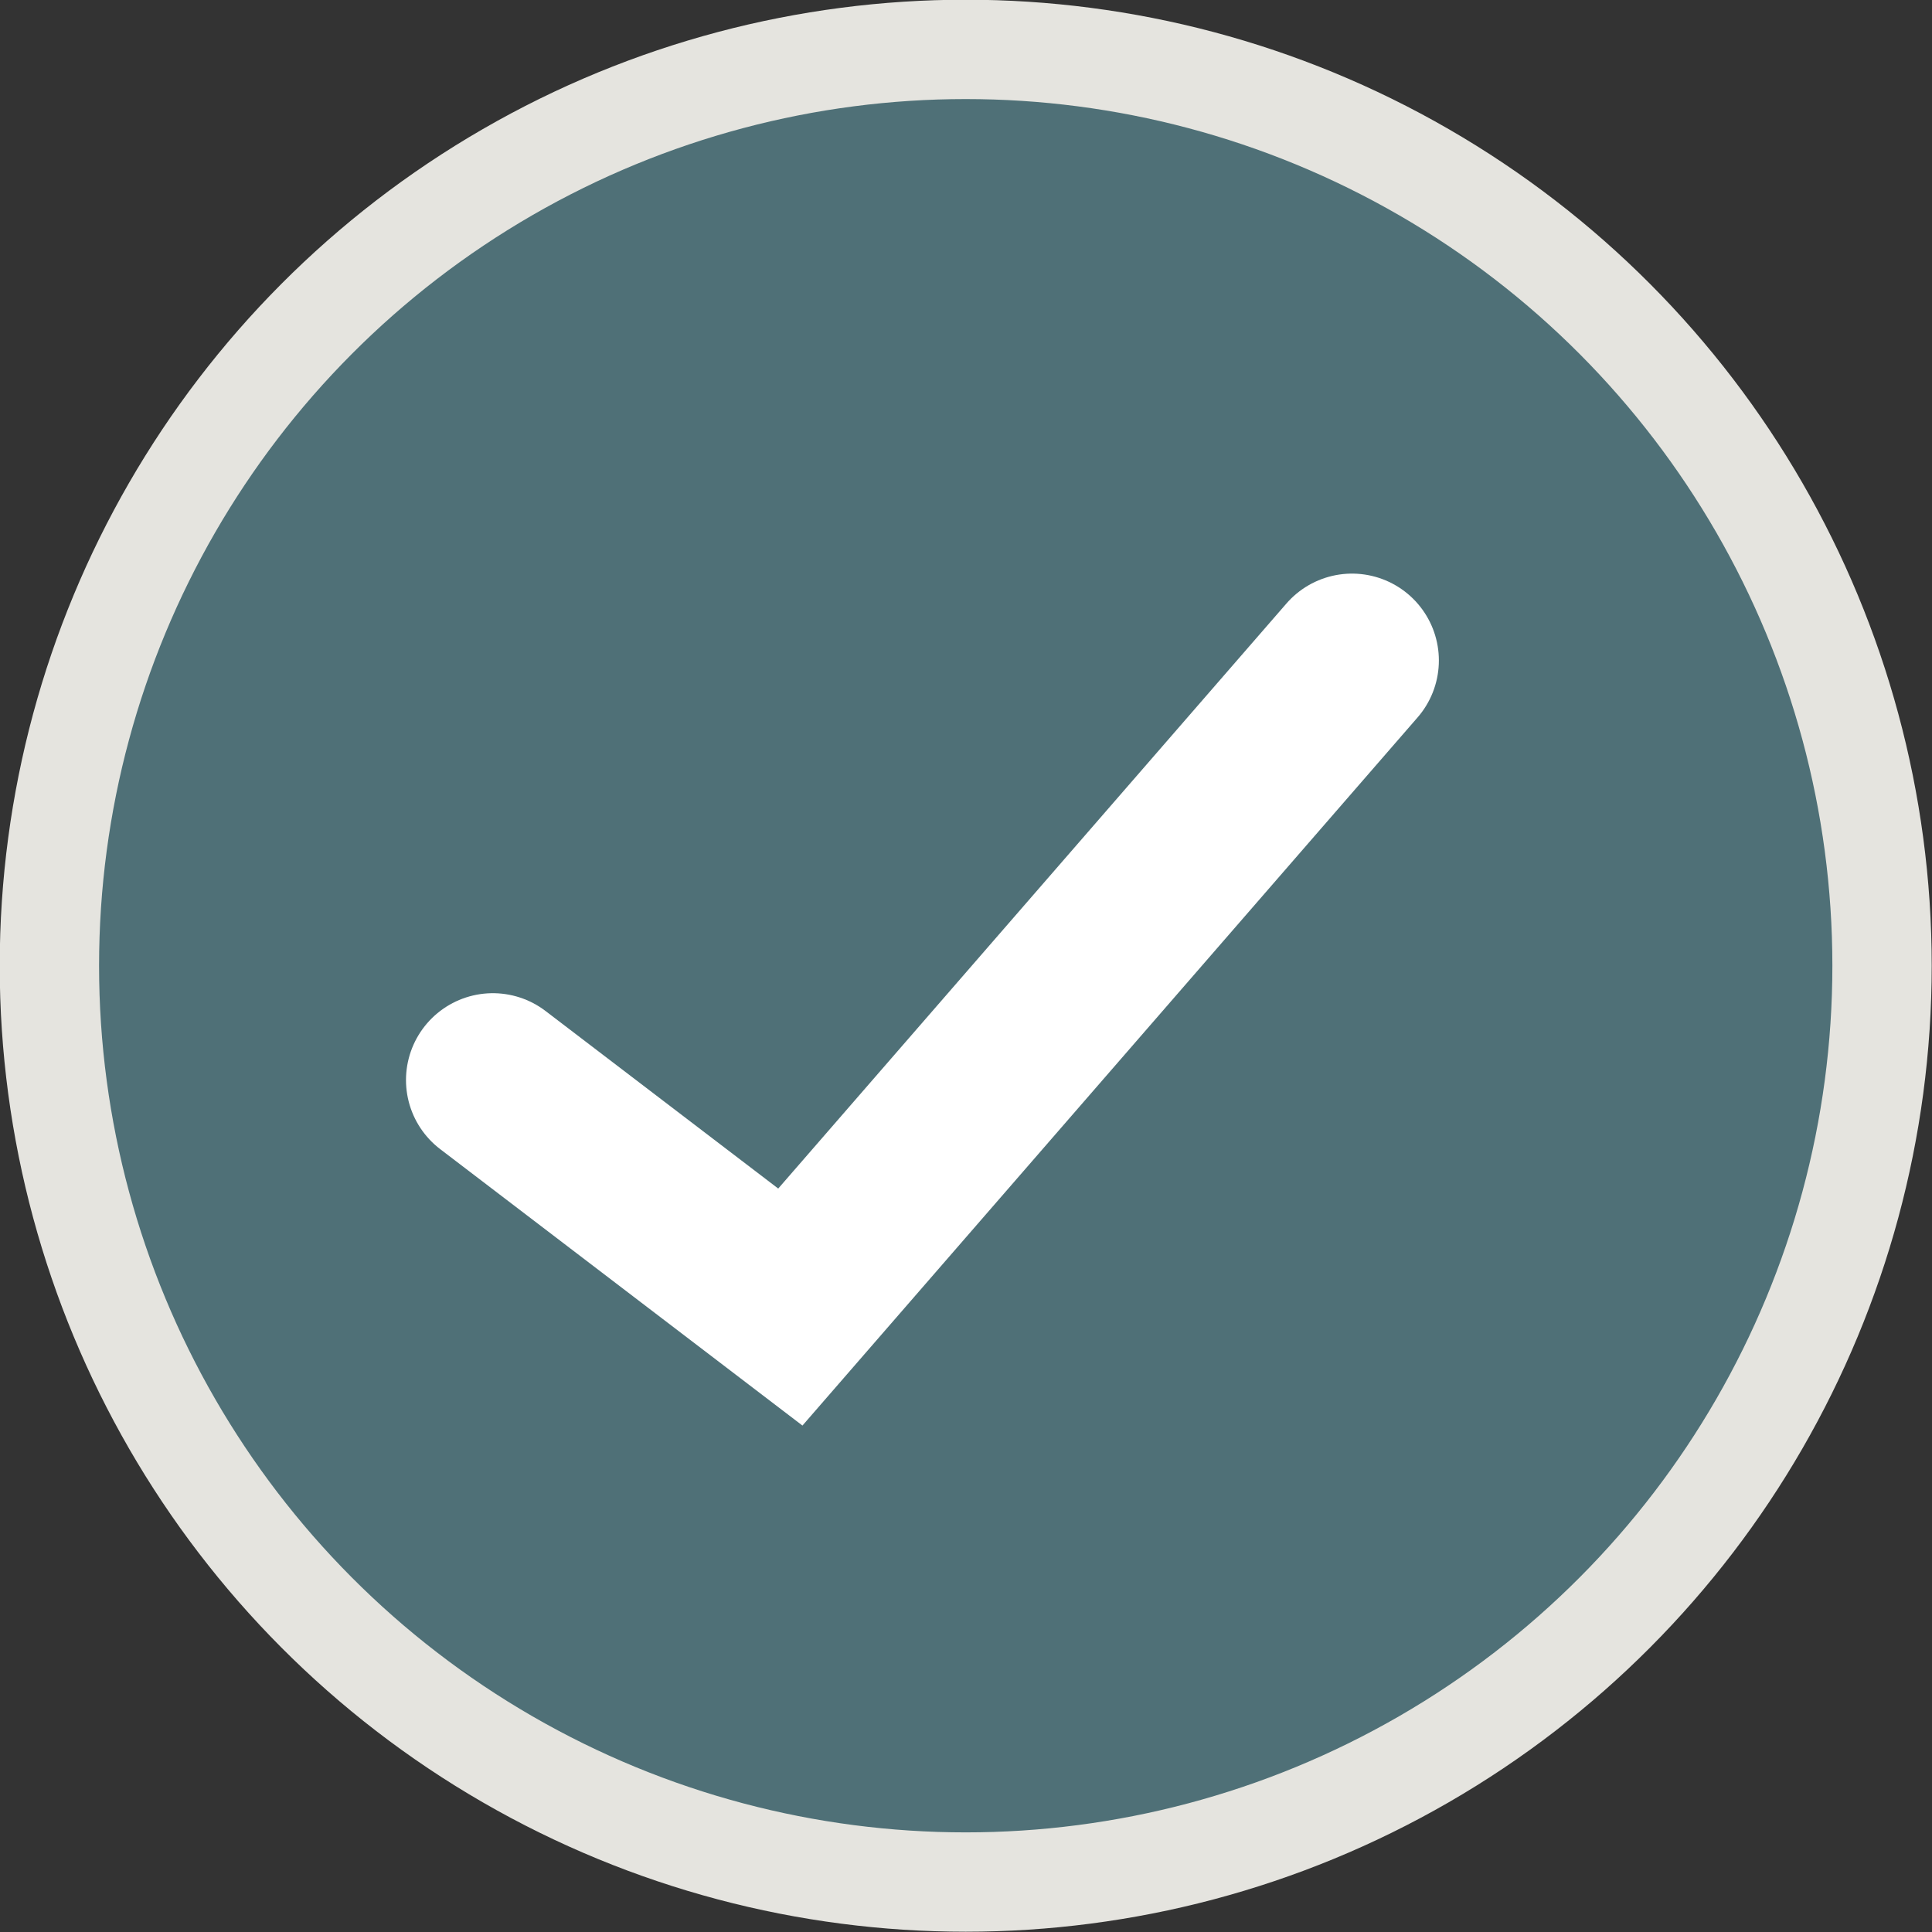 <?xml version="1.0" encoding="UTF-8"?>
<svg id="Layer_2" data-name="Layer 2" xmlns="http://www.w3.org/2000/svg" viewBox="0 0 34.81 34.81">
  <rect x="0" y="0" width="34.81" height="34.81" fill="#333333" stroke="none"/>
  <g id="Checks">
    <g>
      <circle cx="17.4" cy="17.4" r="16.51" style="fill: #4f7077; stroke: #e5e4df; stroke-miterlimit: 10; stroke-width: 1.79px;"/>
      <polyline points="8.88 19.46 14.24 23.55 24.36 11.9" style="fill: none; stroke: #fff; stroke-linecap: round; stroke-miterlimit: 10; stroke-width: 3.13px;"/>
    </g>
  </g>
</svg>